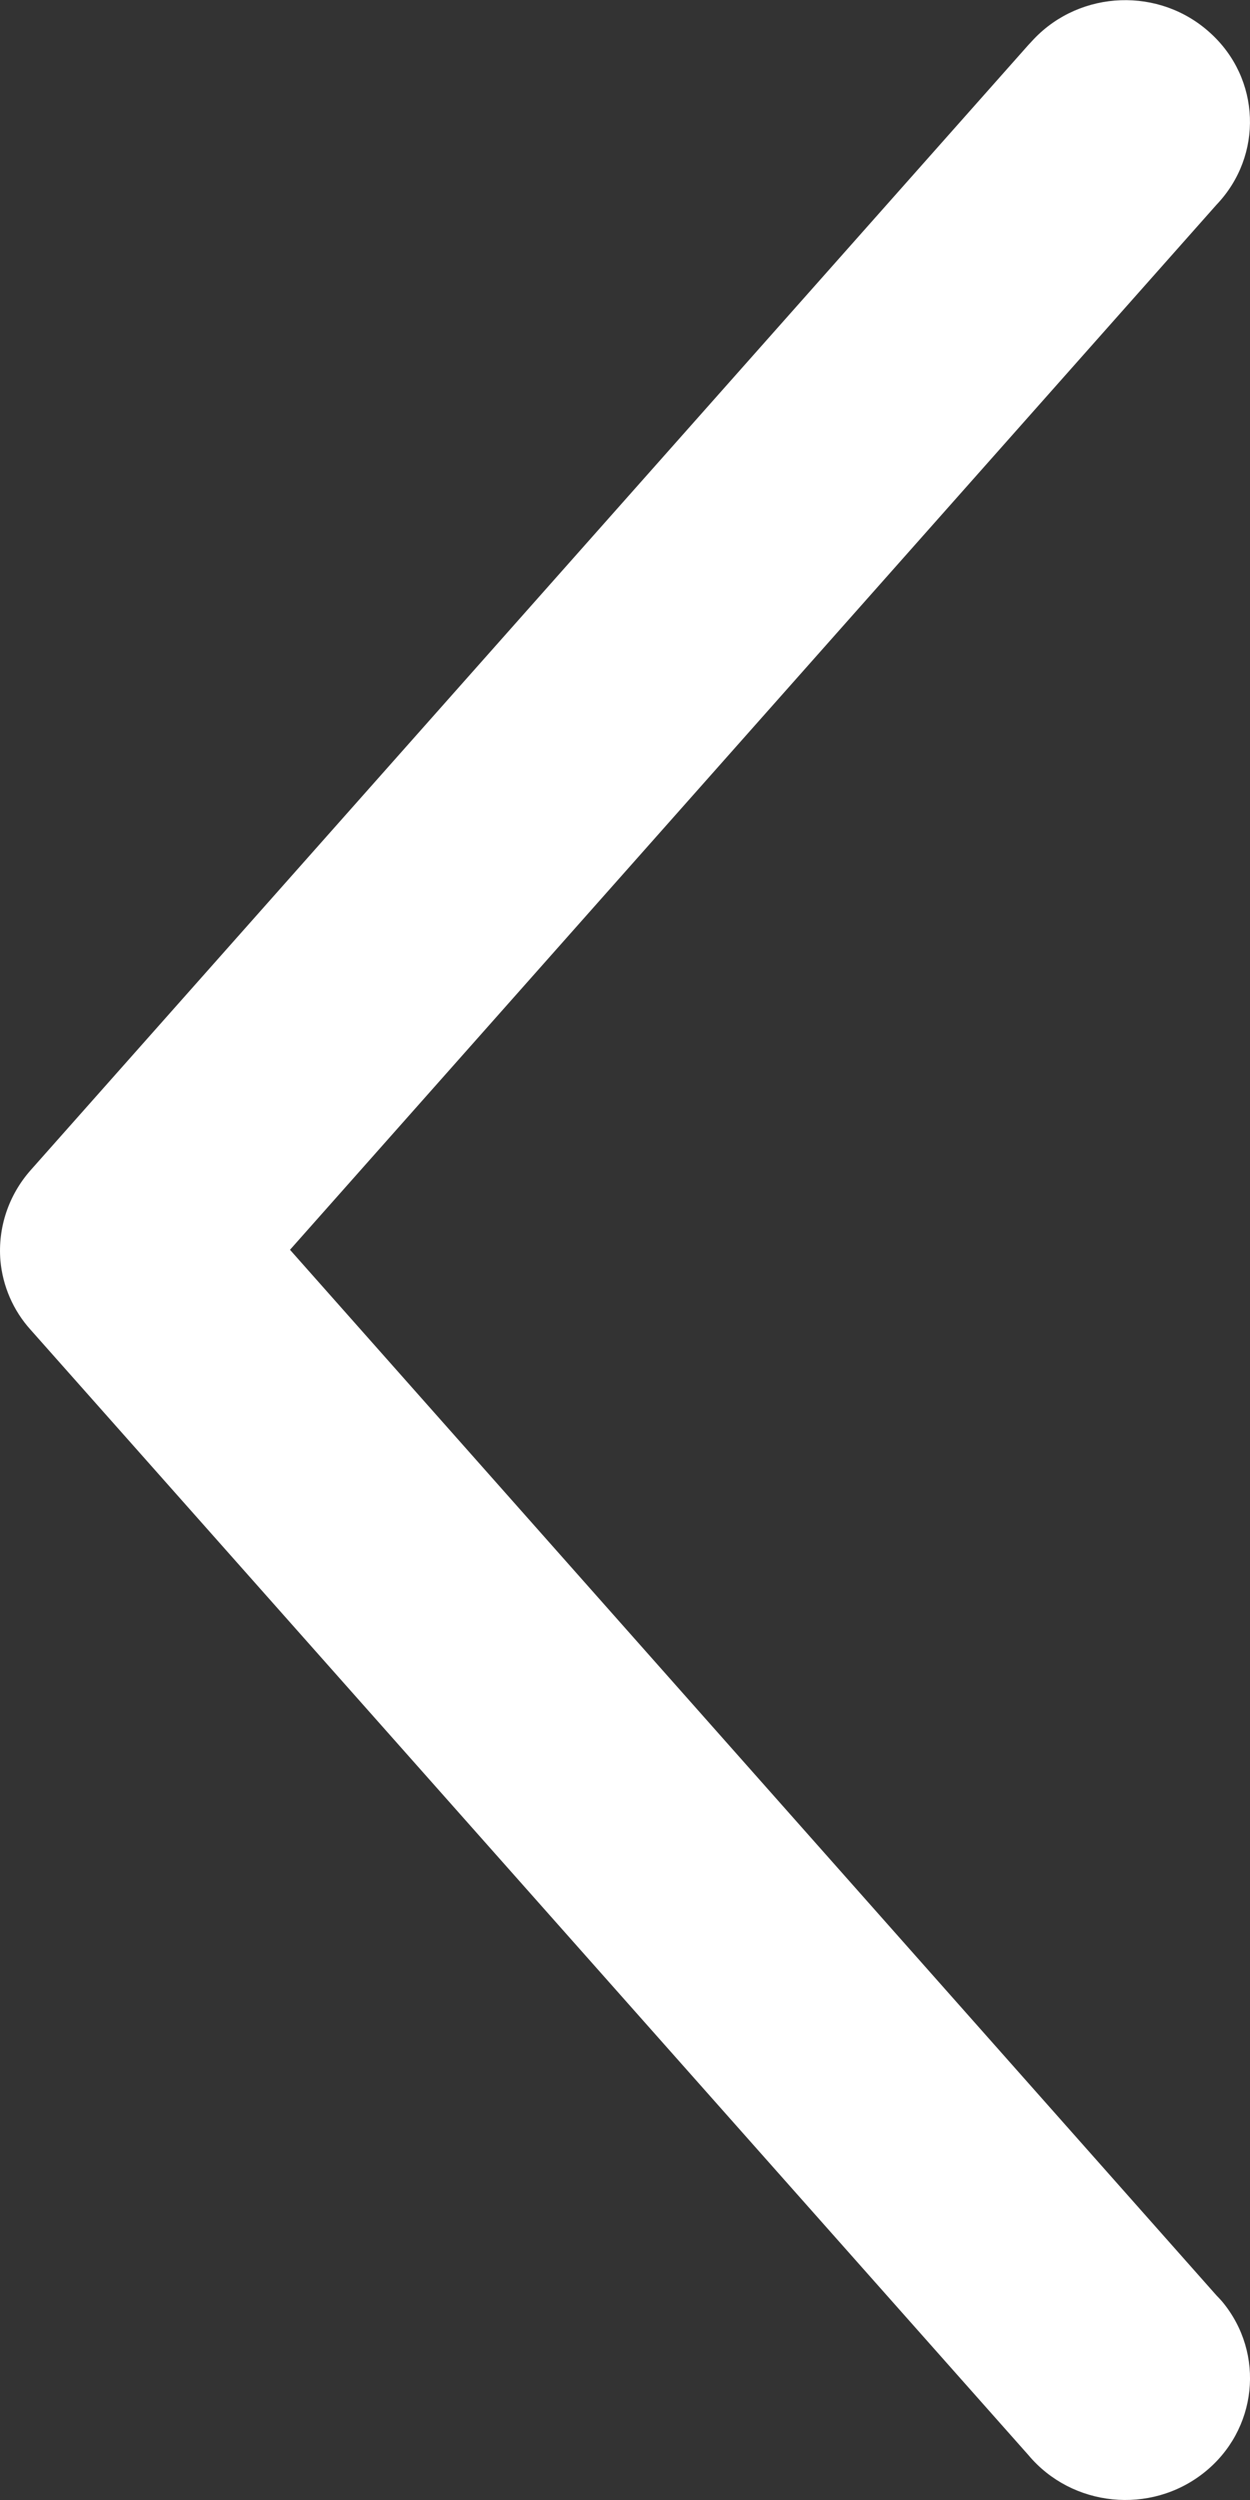 <svg xmlns="http://www.w3.org/2000/svg" width="6" height="12" viewBox="0 0 6 12" fill="none"><rect x="0" y="0" width="6" height="12" fill="#333333" stroke="none"/><path d="M0.002 6.051C0.013 6.173 0.063 6.29 0.147 6.383L4.936 11.784C5.145 12.034 5.522 12.073 5.779 11.869C6.035 11.666 6.075 11.298 5.866 11.047C5.857 11.037 5.848 11.027 5.839 11.018L1.392 5.999L5.839 0.983C6.065 0.746 6.051 0.377 5.809 0.158C5.567 -0.063 5.188 -0.049 4.963 0.187C4.954 0.197 4.945 0.206 4.936 0.216L0.147 5.617C0.041 5.737 -0.011 5.893 0.002 6.051Z" fill="white"></path></svg>
